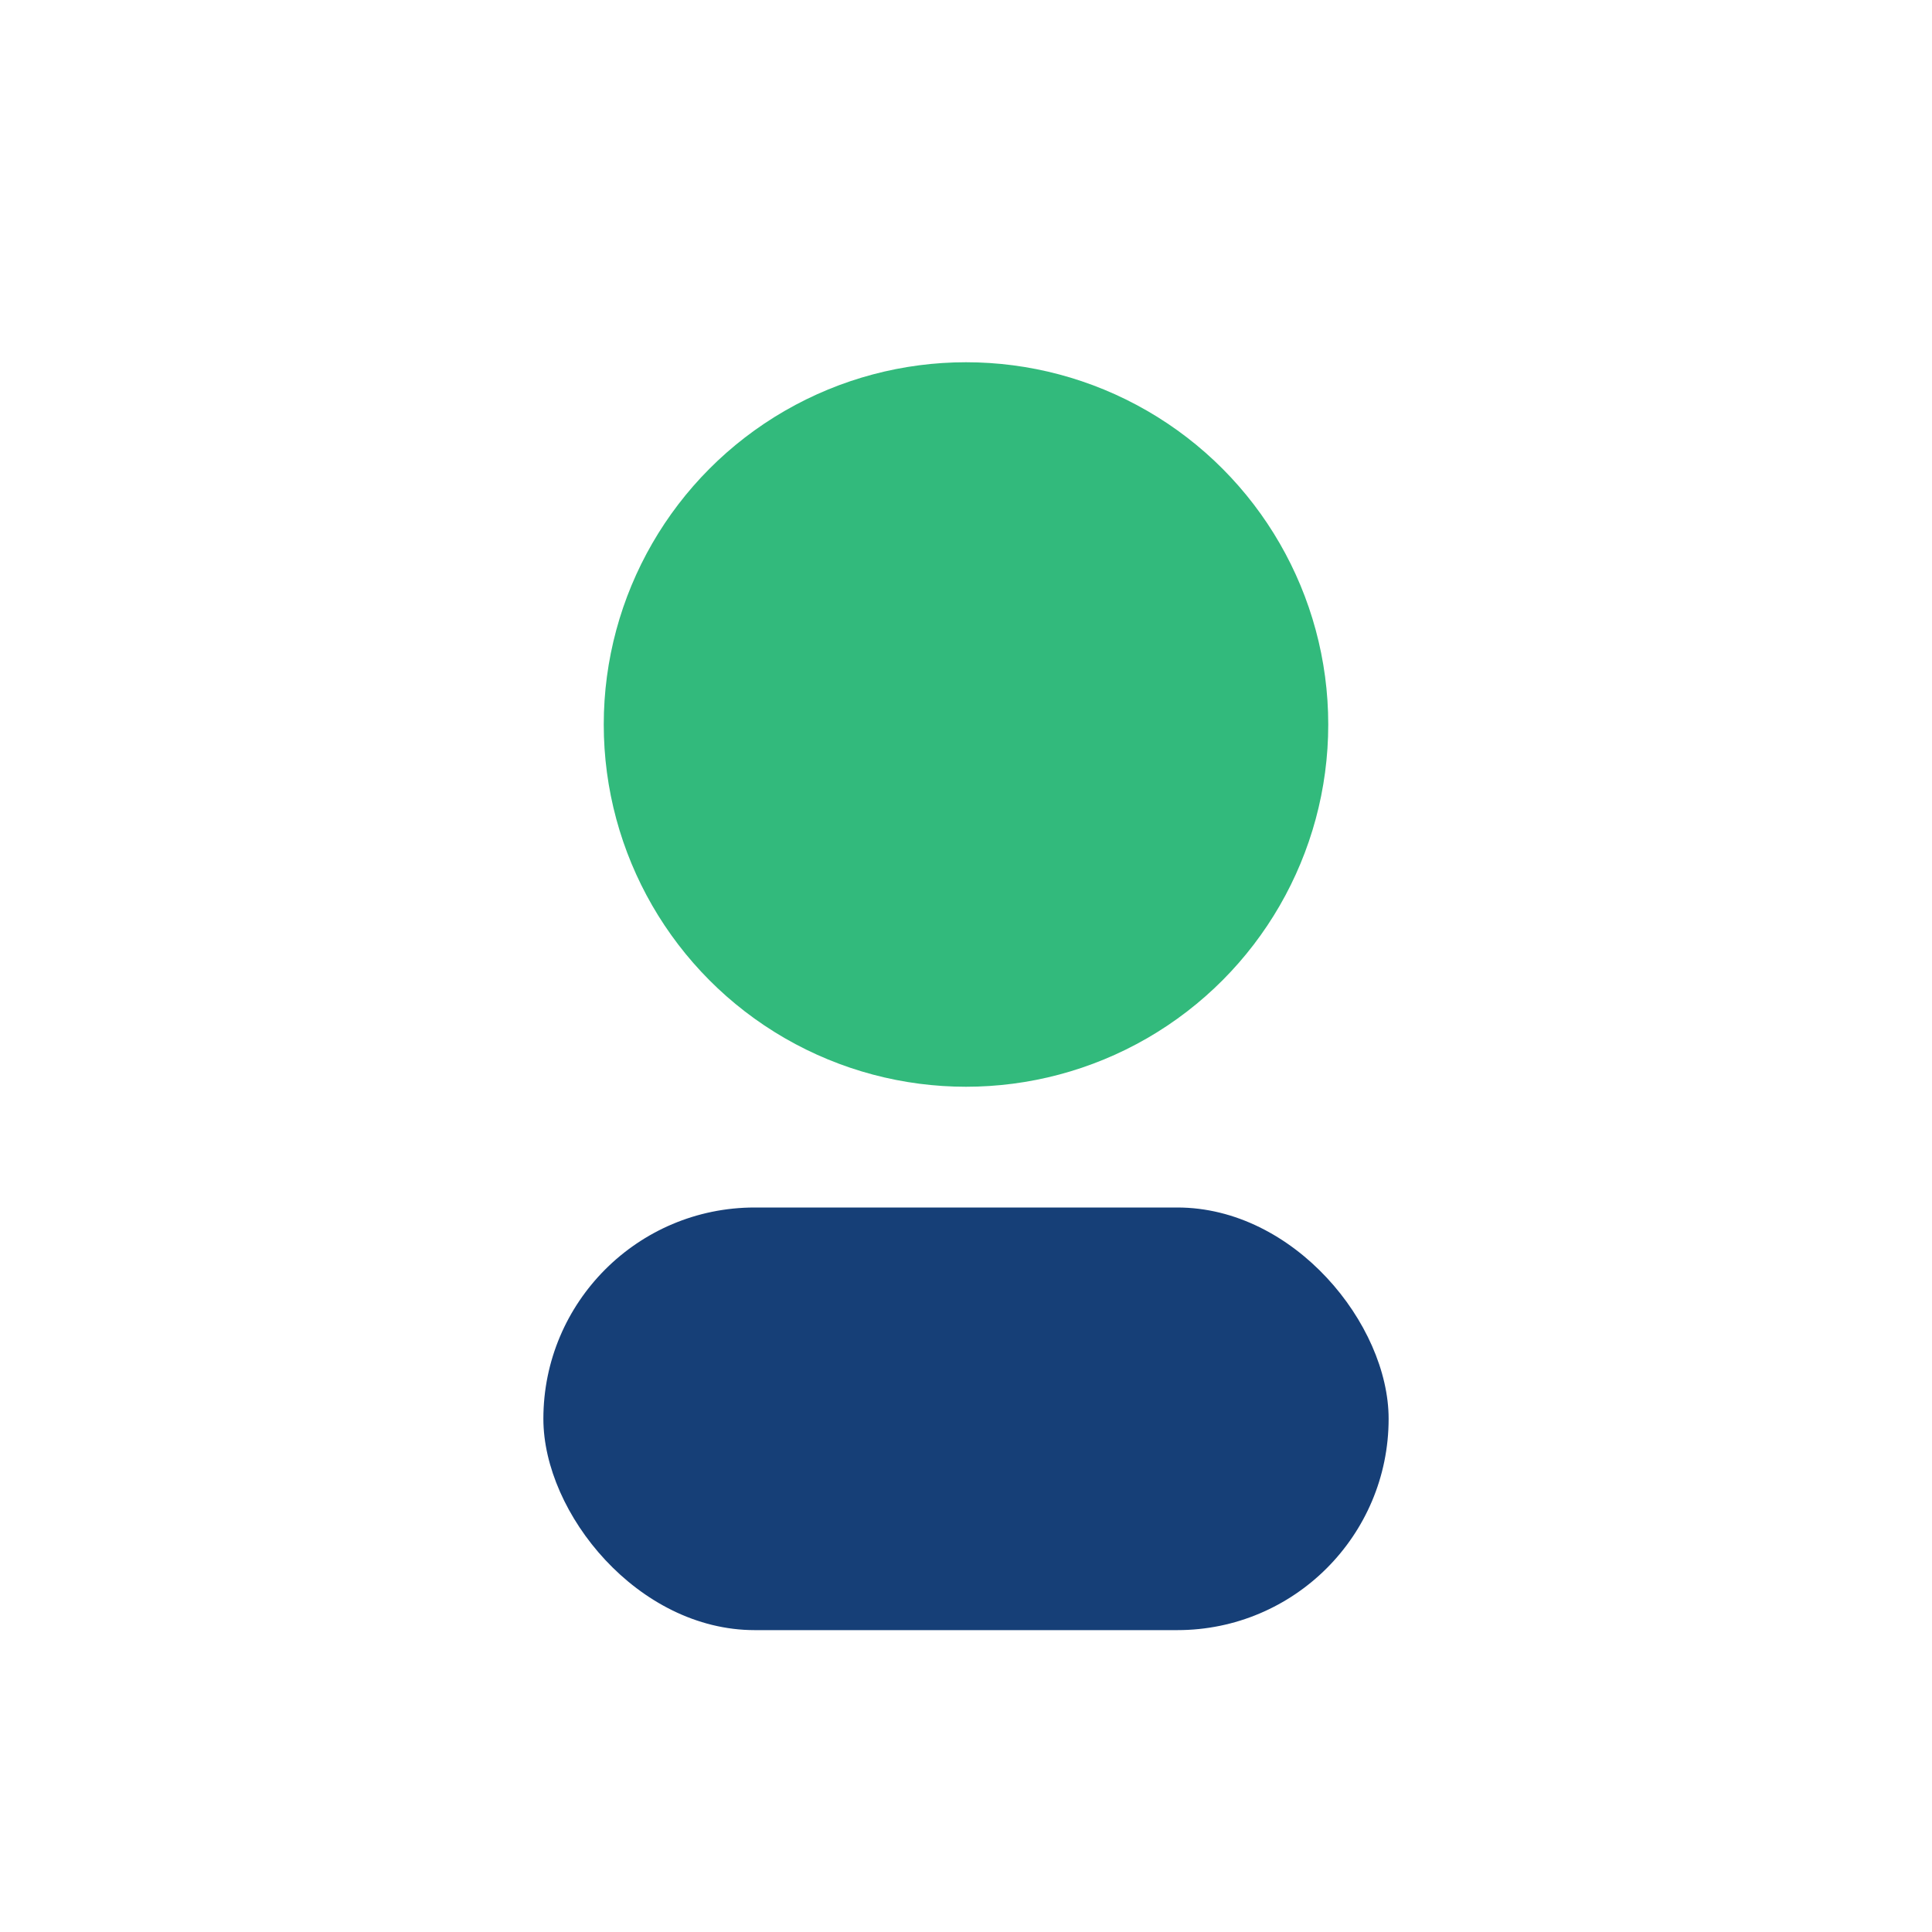 <?xml version="1.0" encoding="UTF-8"?>
<svg xmlns="http://www.w3.org/2000/svg" width="32" height="32" viewBox="0 0 32 32"><circle cx="16" cy="12" r="6" fill="#32BA7C"/><rect x="9" y="20" width="14" height="7" rx="3.5" fill="#163F77"/></svg>
